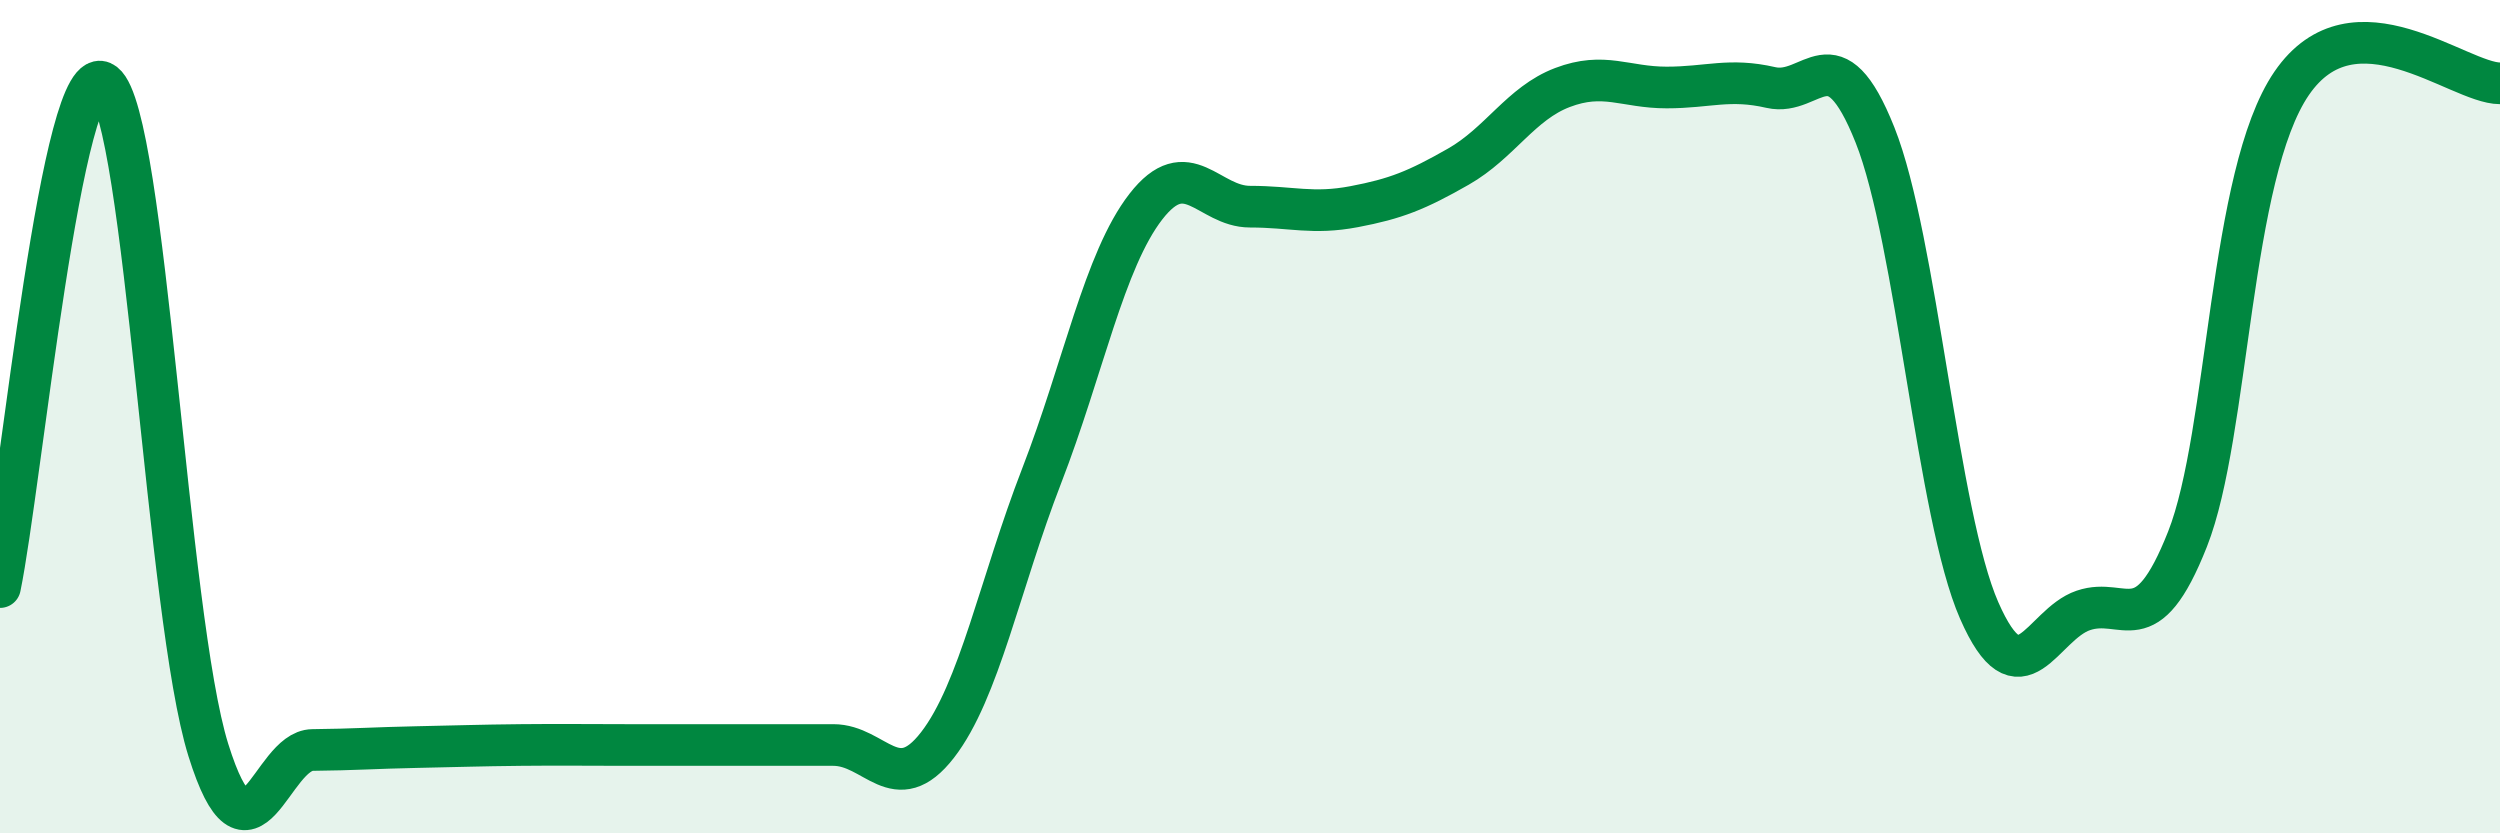 
    <svg width="60" height="20" viewBox="0 0 60 20" xmlns="http://www.w3.org/2000/svg">
      <path
        d="M 0,14.09 C 0.5,11.67 1.5,1.22 2.5,2 C 3.5,2.78 4,14.8 5,18 C 6,21.2 6.5,18.01 7.5,18 C 8.5,17.99 9,17.95 10,17.93 C 11,17.91 11.5,17.89 12.5,17.88 C 13.5,17.87 14,17.88 15,17.88 C 16,17.88 16.5,17.88 17.5,17.88 C 18.5,17.88 19,17.88 20,17.88 C 21,17.88 21.5,19.17 22.5,17.88 C 23.5,16.59 24,14 25,11.42 C 26,8.84 26.5,6.25 27.5,4.96 C 28.5,3.67 29,4.96 30,4.96 C 31,4.96 31.5,5.15 32.5,4.96 C 33.5,4.77 34,4.57 35,4 C 36,3.43 36.5,2.48 37.5,2.1 C 38.5,1.72 39,2.1 40,2.1 C 41,2.1 41.5,1.87 42.5,2.1 C 43.5,2.33 44,0.73 45,3.24 C 46,5.75 46.5,12.37 47.5,14.65 C 48.5,16.93 49,14.99 50,14.65 C 51,14.31 51.5,15.47 52.5,12.94 C 53.5,10.41 53.5,4.19 55,2 C 56.5,-0.19 59,2 60,2L60 20L0 20Z"
        fill="#008740"
        opacity="0.1"
        stroke-linecap="round"
        stroke-linejoin="round"
      />
      <path
        d="M 0,14.09 C 0.5,11.67 1.5,1.22 2.5,2 C 3.5,2.78 4,14.8 5,18 C 6,21.2 6.5,18.01 7.5,18 C 8.5,17.99 9,17.95 10,17.93 C 11,17.91 11.5,17.89 12.5,17.88 C 13.5,17.87 14,17.88 15,17.88 C 16,17.88 16.5,17.88 17.5,17.88 C 18.5,17.88 19,17.88 20,17.88 C 21,17.88 21.5,19.17 22.5,17.88 C 23.5,16.59 24,14 25,11.42 C 26,8.84 26.5,6.25 27.5,4.96 C 28.5,3.67 29,4.96 30,4.96 C 31,4.96 31.5,5.15 32.5,4.96 C 33.5,4.77 34,4.57 35,4 C 36,3.43 36.5,2.48 37.5,2.1 C 38.5,1.72 39,2.1 40,2.1 C 41,2.1 41.5,1.87 42.5,2.1 C 43.5,2.33 44,0.73 45,3.24 C 46,5.75 46.5,12.37 47.5,14.65 C 48.5,16.93 49,14.99 50,14.65 C 51,14.31 51.5,15.47 52.5,12.94 C 53.5,10.41 53.5,4.19 55,2 C 56.5,-0.19 59,2 60,2"
        stroke="#008740"
        stroke-width="1"
        fill="none"
        stroke-linecap="round"
        stroke-linejoin="round"
      />
    </svg>
  